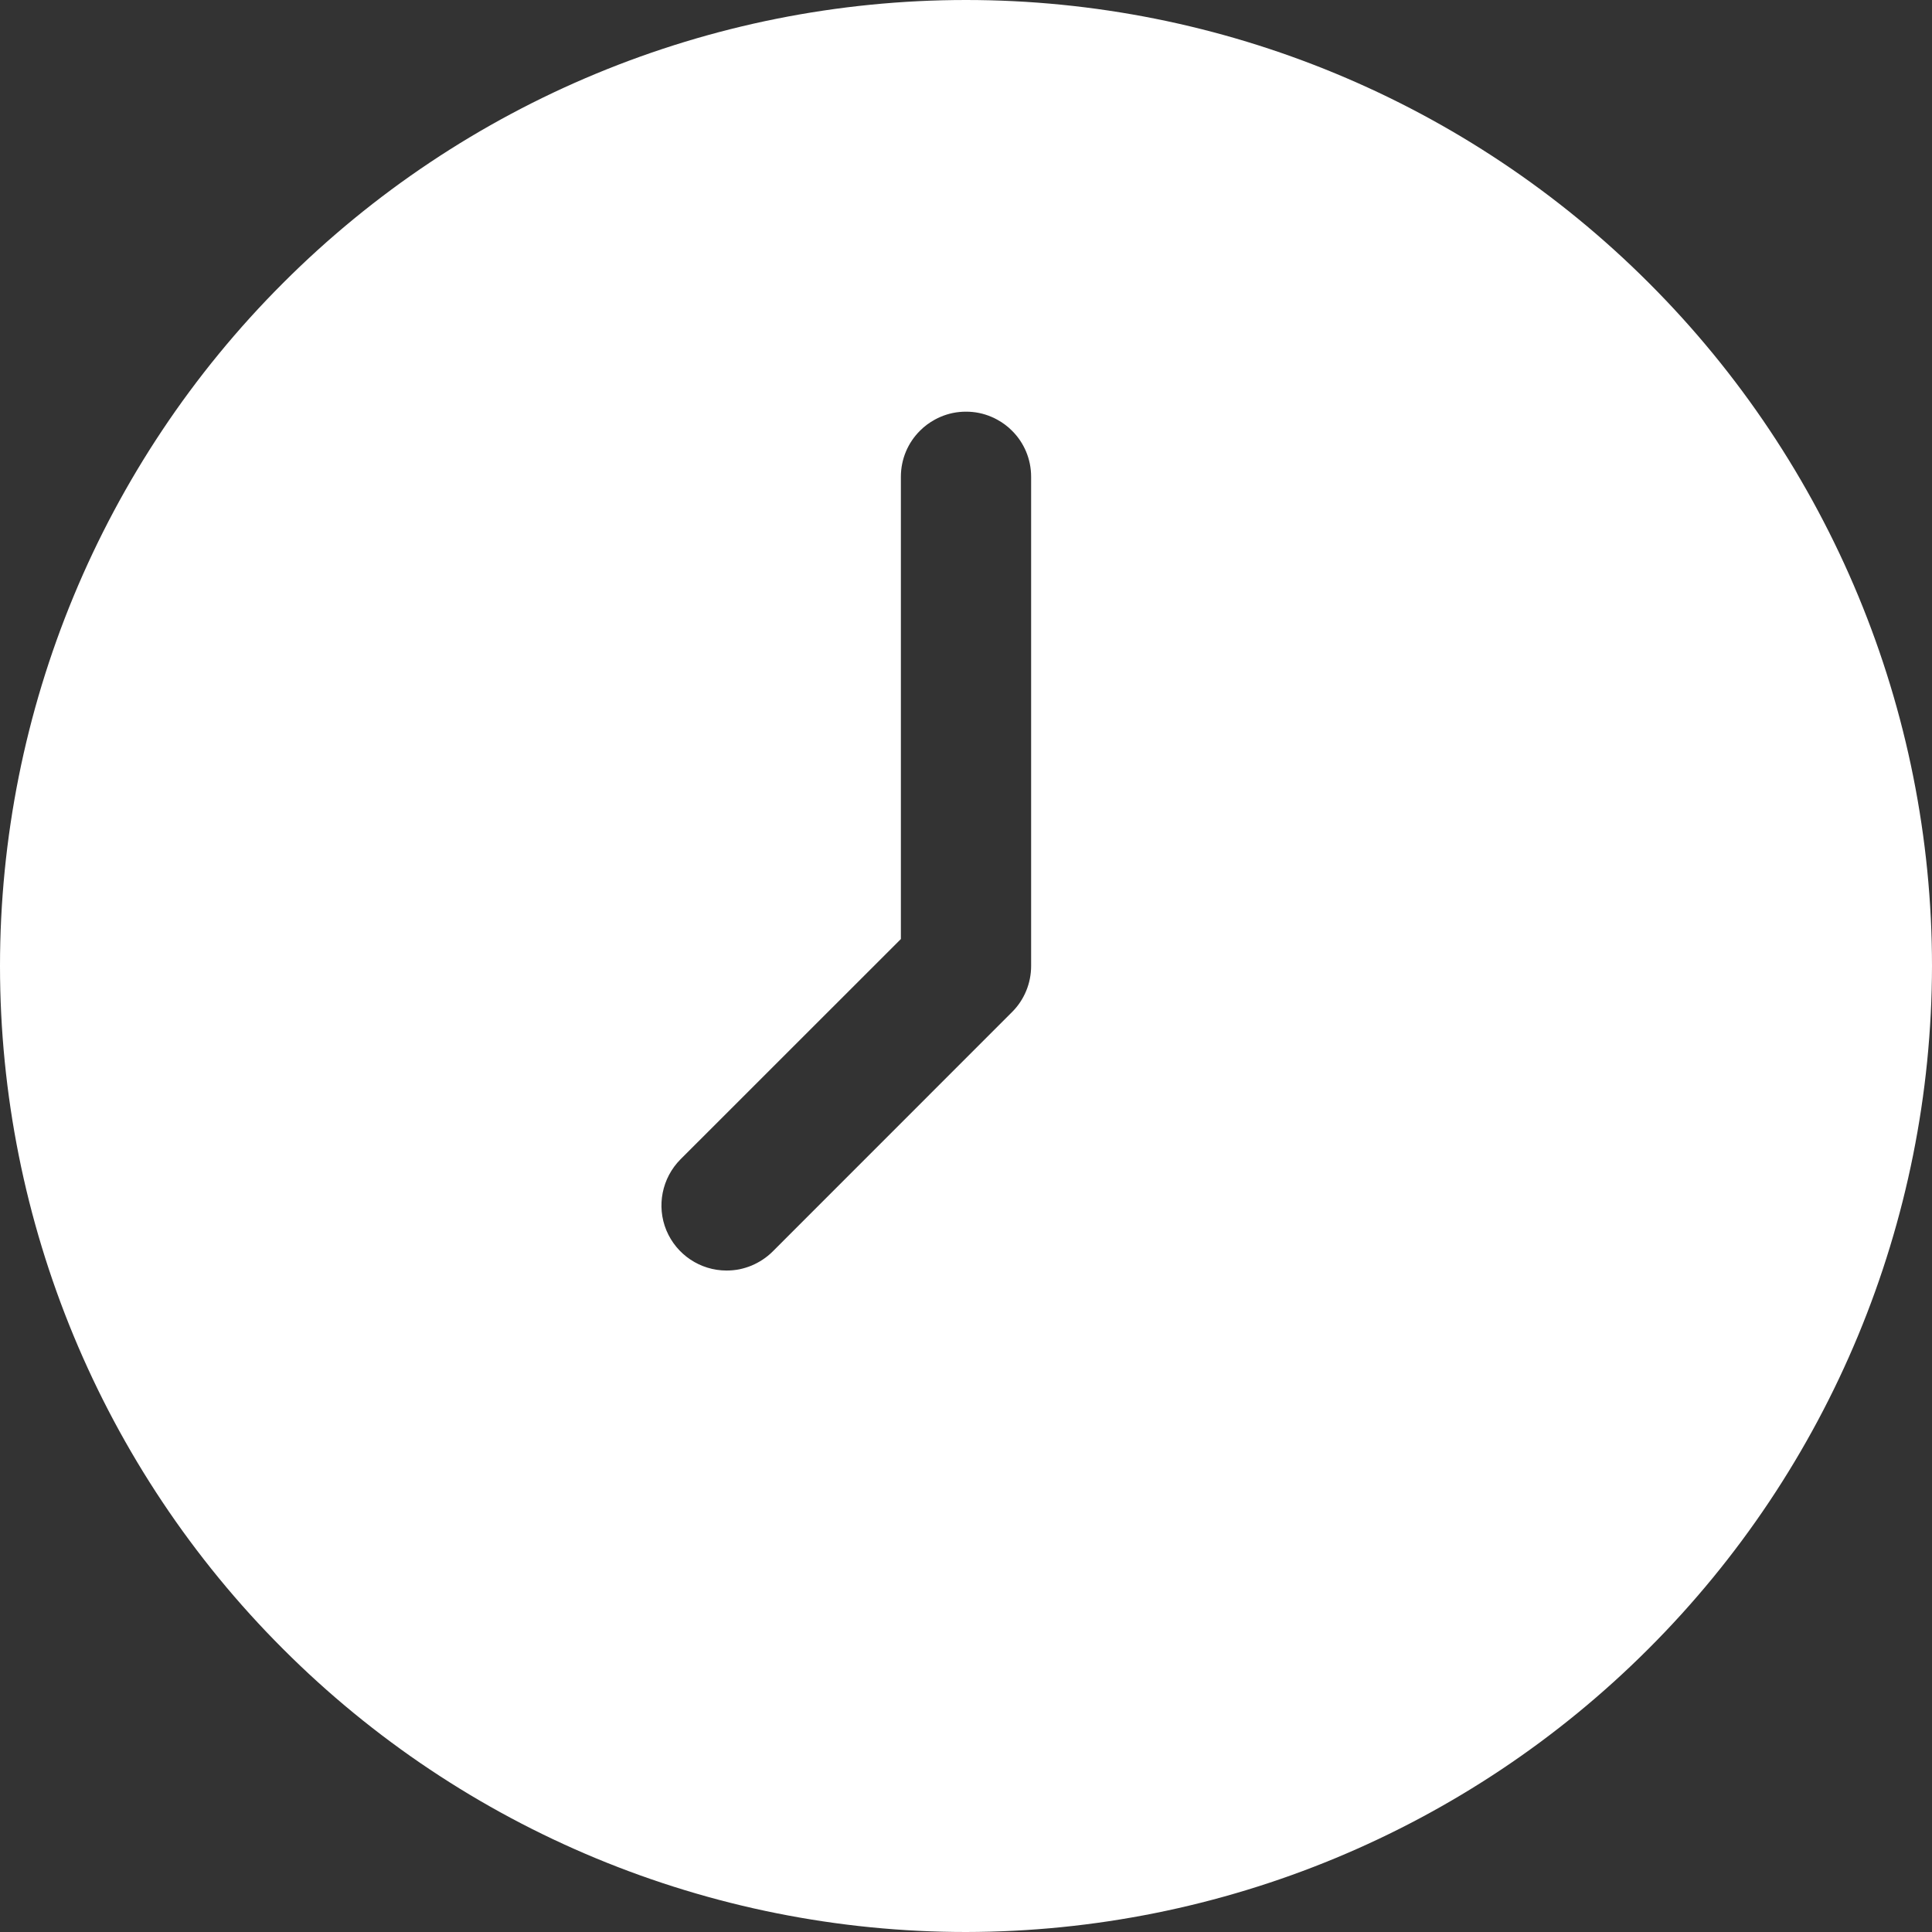 <svg width="24" height="24" viewBox="0 0 24 24" fill="none" xmlns="http://www.w3.org/2000/svg">
<rect x="0" y="0" width="24" height="24" fill="#333333" stroke="none"/>
<path d="M12 24C8.817 24 5.765 22.735 3.516 20.484C1.265 18.235 -7.7083e-07 15.183 -1.04907e-06 12C-1.32732e-06 8.817 1.265 5.765 3.516 3.516C5.765 1.265 8.817 1.32732e-06 12 1.04907e-06C15.183 7.7083e-07 18.235 1.265 20.484 3.516C22.735 5.765 24 8.817 24 12C23.996 15.182 22.73 18.232 20.48 20.48C18.232 22.73 15.182 23.996 12 24ZM9.025 15.783C9.079 15.783 9.132 15.778 9.184 15.768C9.236 15.757 9.286 15.742 9.335 15.722C9.432 15.681 9.522 15.623 9.598 15.547L12.572 12.572C12.724 12.421 12.809 12.214 12.809 12L12.809 5.923C12.809 5.699 12.719 5.497 12.572 5.351C12.518 5.296 12.454 5.249 12.386 5.212C12.294 5.162 12.192 5.129 12.083 5.118C12.056 5.115 12.028 5.114 12 5.114C11.972 5.114 11.944 5.115 11.917 5.118C11.808 5.129 11.706 5.162 11.614 5.212C11.546 5.249 11.482 5.296 11.428 5.351C11.281 5.497 11.191 5.7 11.191 5.923L11.191 11.665L8.453 14.402C8.223 14.634 8.153 14.982 8.278 15.284C8.404 15.586 8.699 15.783 9.025 15.783Z" fill="white"/>
</svg>
